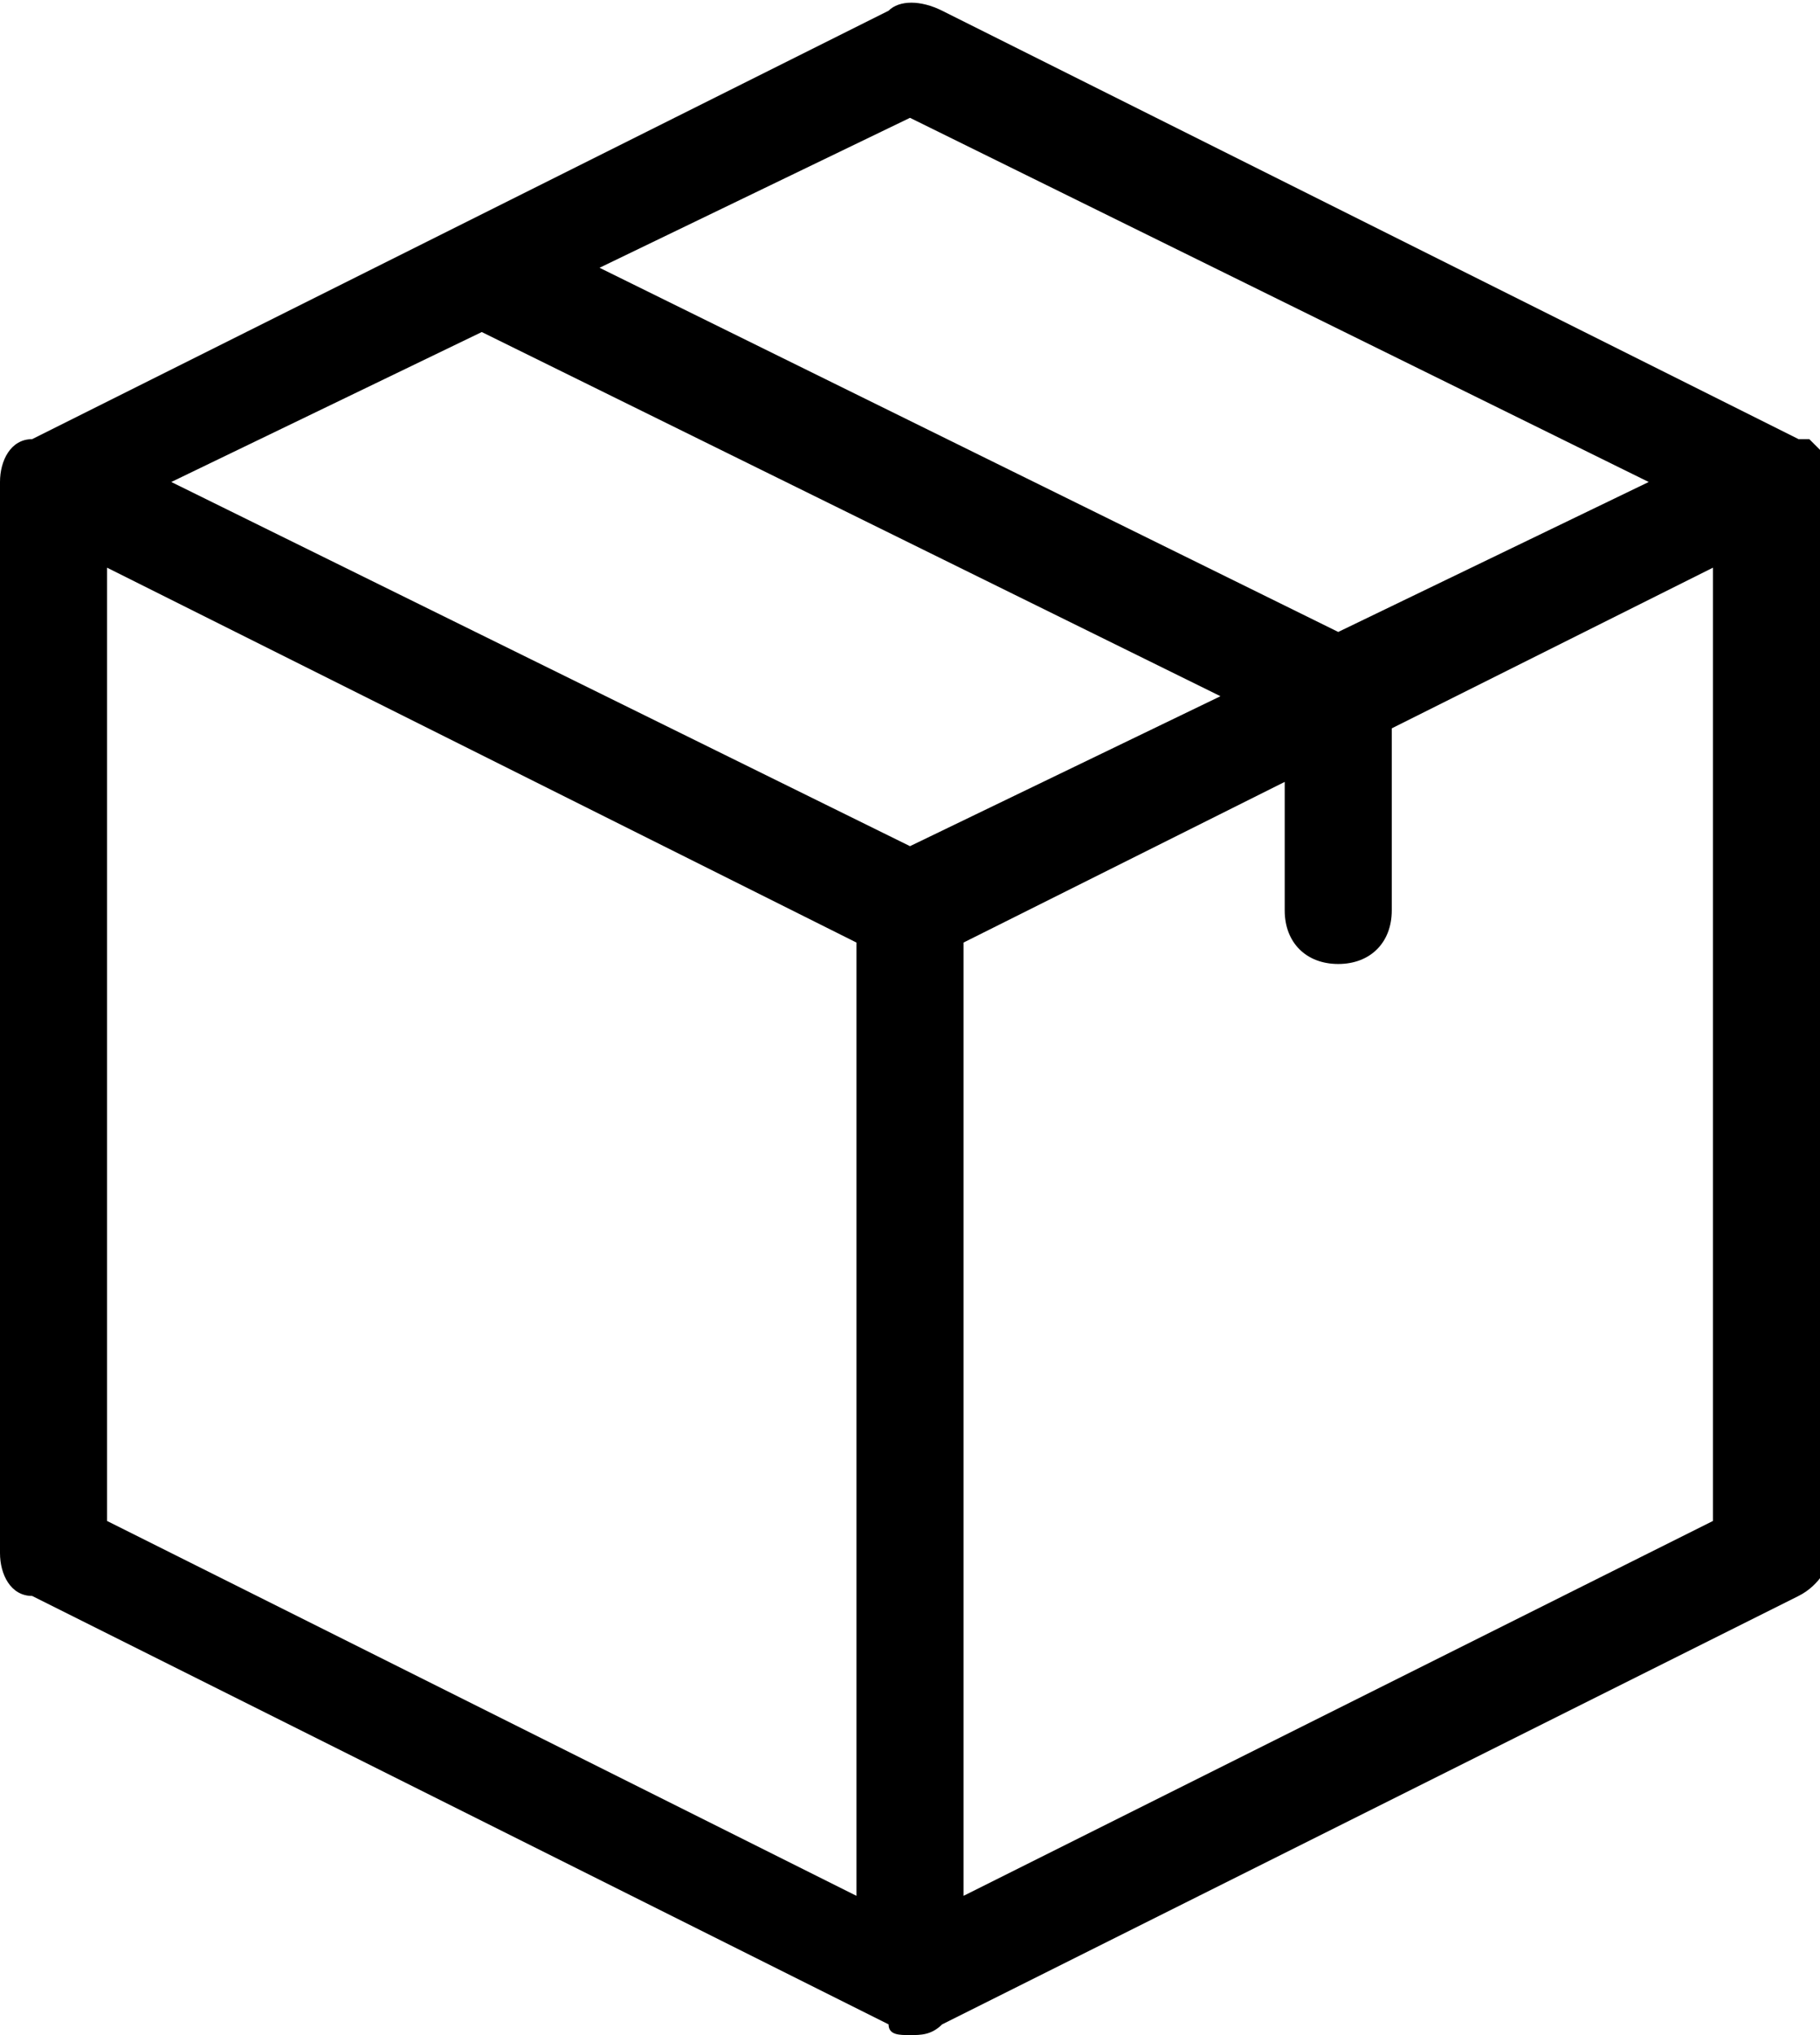 <?xml version="1.0" encoding="utf-8"?>
<!-- Generator: Adobe Illustrator 23.0.1, SVG Export Plug-In . SVG Version: 6.00 Build 0)  -->
<svg version="1.1" id="prestation-Calque_1" xmlns="http://www.w3.org/2000/svg" xmlns:xlink="http://www.w3.org/1999/xlink" x="0px" y="0px"
	 viewBox="0 0 17 19" style="enable-background:new 0 0 17 19;" xml:space="preserve">
<style type="text/css">
	.prestation-st0{fill-rule:evenodd;clip-rule:evenodd;}
</style>
<path class="prestation-st0" d="M8.8,0.1C8.6,0,8.4,0,8.3,0.1l-8,4C0.1,4.1,0,4.3,0,4.5v10c0,0.2,0.1,0.4,0.3,0.4l8,4l0,0C8.3,19,8.4,19,8.5,19
	c0.1,0,0.2,0,0.3-0.1l0,0l8-4c0.2-0.1,0.3-0.3,0.3-0.4v-10c0,0,0-0.1,0-0.1c0-0.1-0.1-0.1-0.1-0.2c0,0-0.1-0.1-0.1-0.1
	c0,0-0.1,0-0.1,0L8.8,0.1z M15.4,4.5L8.5,1.1L5.6,2.5l6.9,3.4L15.4,4.5z M1.6,4.5l2.9-1.4l6.9,3.4L8.5,7.9L1.6,4.5z M9,8.8v8.9
	l7-3.5V5.3l-3,1.5v1.7C13,8.8,12.8,9,12.5,9C12.2,9,12,8.8,12,8.5V7.3L9,8.8z M8,17.7V8.8L1,5.3v8.9L8,17.7z"/>
</svg>
